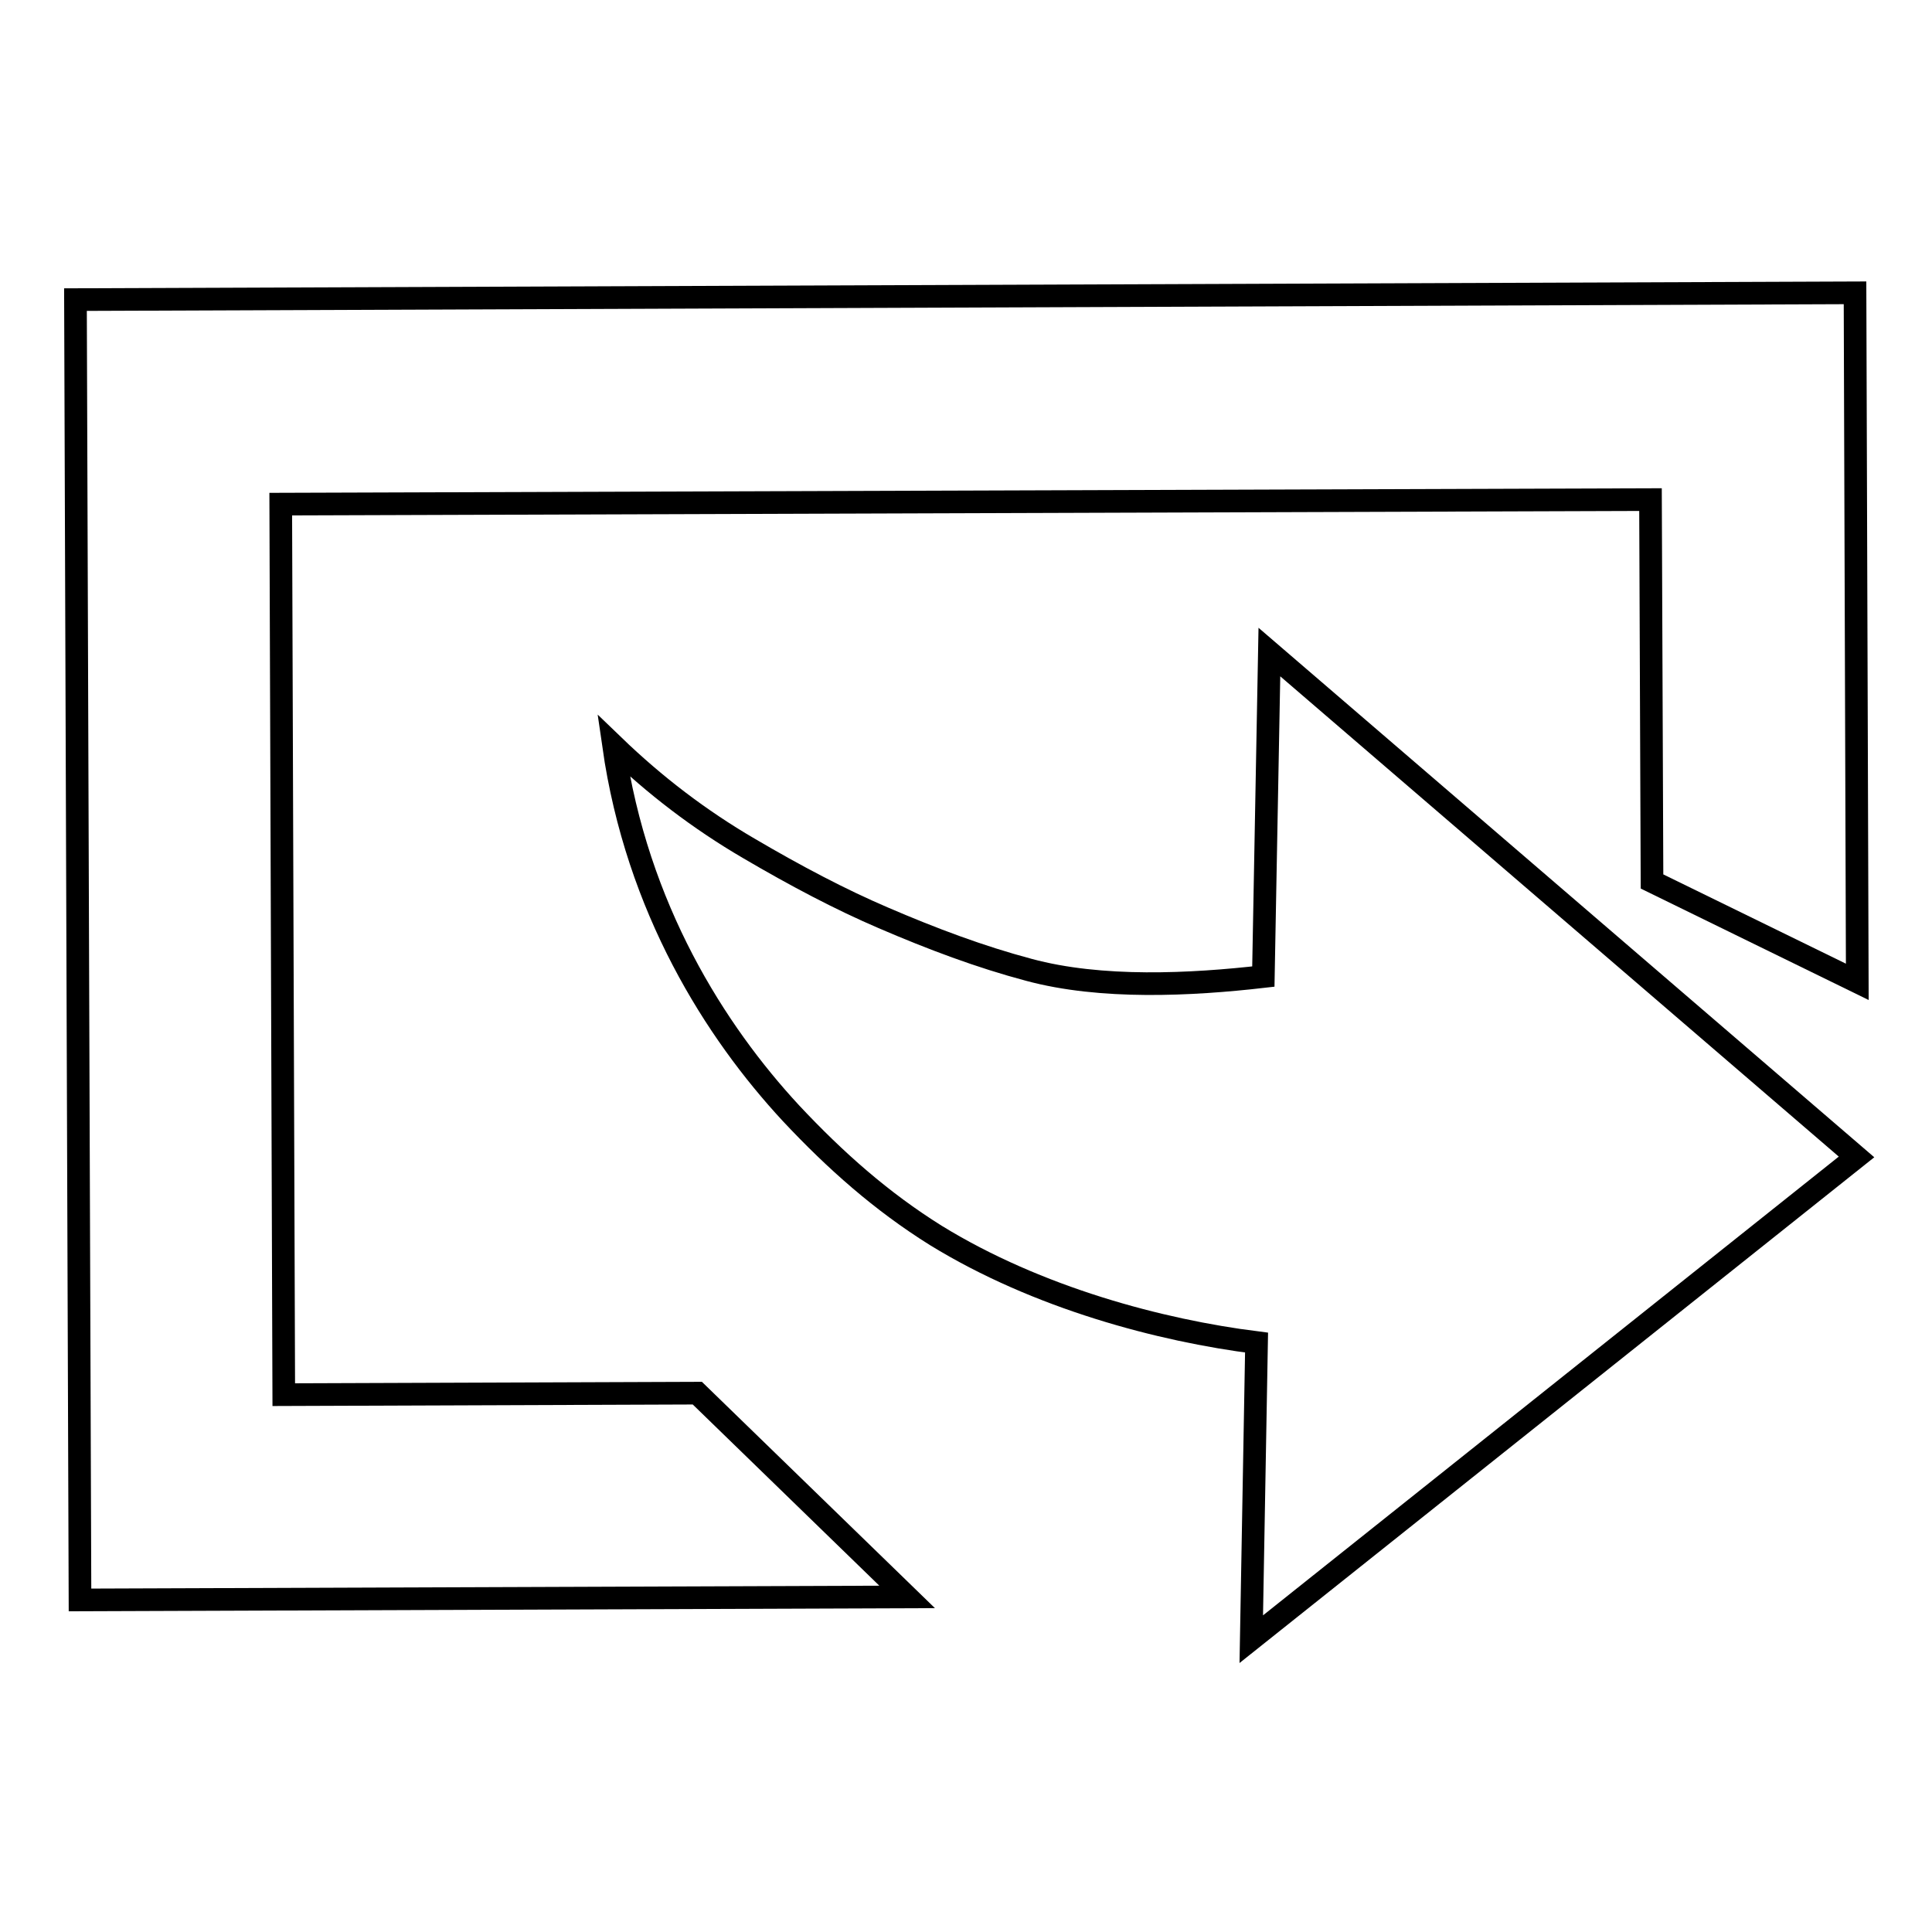 <?xml version="1.0" encoding="utf-8"?>
<!-- Svg Vector Icons : http://www.onlinewebfonts.com/icon -->
<!DOCTYPE svg PUBLIC "-//W3C//DTD SVG 1.1//EN" "http://www.w3.org/Graphics/SVG/1.1/DTD/svg11.dtd">
<svg version="1.1" xmlns="http://www.w3.org/2000/svg" xmlns:xlink="http://www.w3.org/1999/xlink" x="0px" y="0px" viewBox="0 0 256 256" enable-background="new 0 0 256 256" xml:space="preserve">
<g><g><path stroke-width="3" fill-opacity="0" stroke="#000000"  d="M168.2,86.4l-0.8,43c-9.6,1.1-21.5,1.7-31.1-0.9c-6.4-1.7-12.8-4.1-19.3-6.9c-5.6-2.4-11.5-5.5-17.8-9.2c-6.5-3.8-12.4-8.3-17.9-13.6c3.1,21.6,13.5,37.9,23.5,48.7c5.9,6.3,12,11.7,19.2,16.2c13.5,8.3,29.8,12.6,42.5,14.2l-0.7,39.3l80.2-63.9L168.2,86.4L168.2,86.4z"/><path stroke-width="3" fill-opacity="0" stroke="#000000"  d="M120.2,211.6l-27.8-27l-54.8,0.2L37.2,66.8l181.5-0.6l0.2,50.6l27.2,13.3l-0.3-91.3L10,39.7L10.6,212L120.2,211.6z"/></g></g>
</svg>